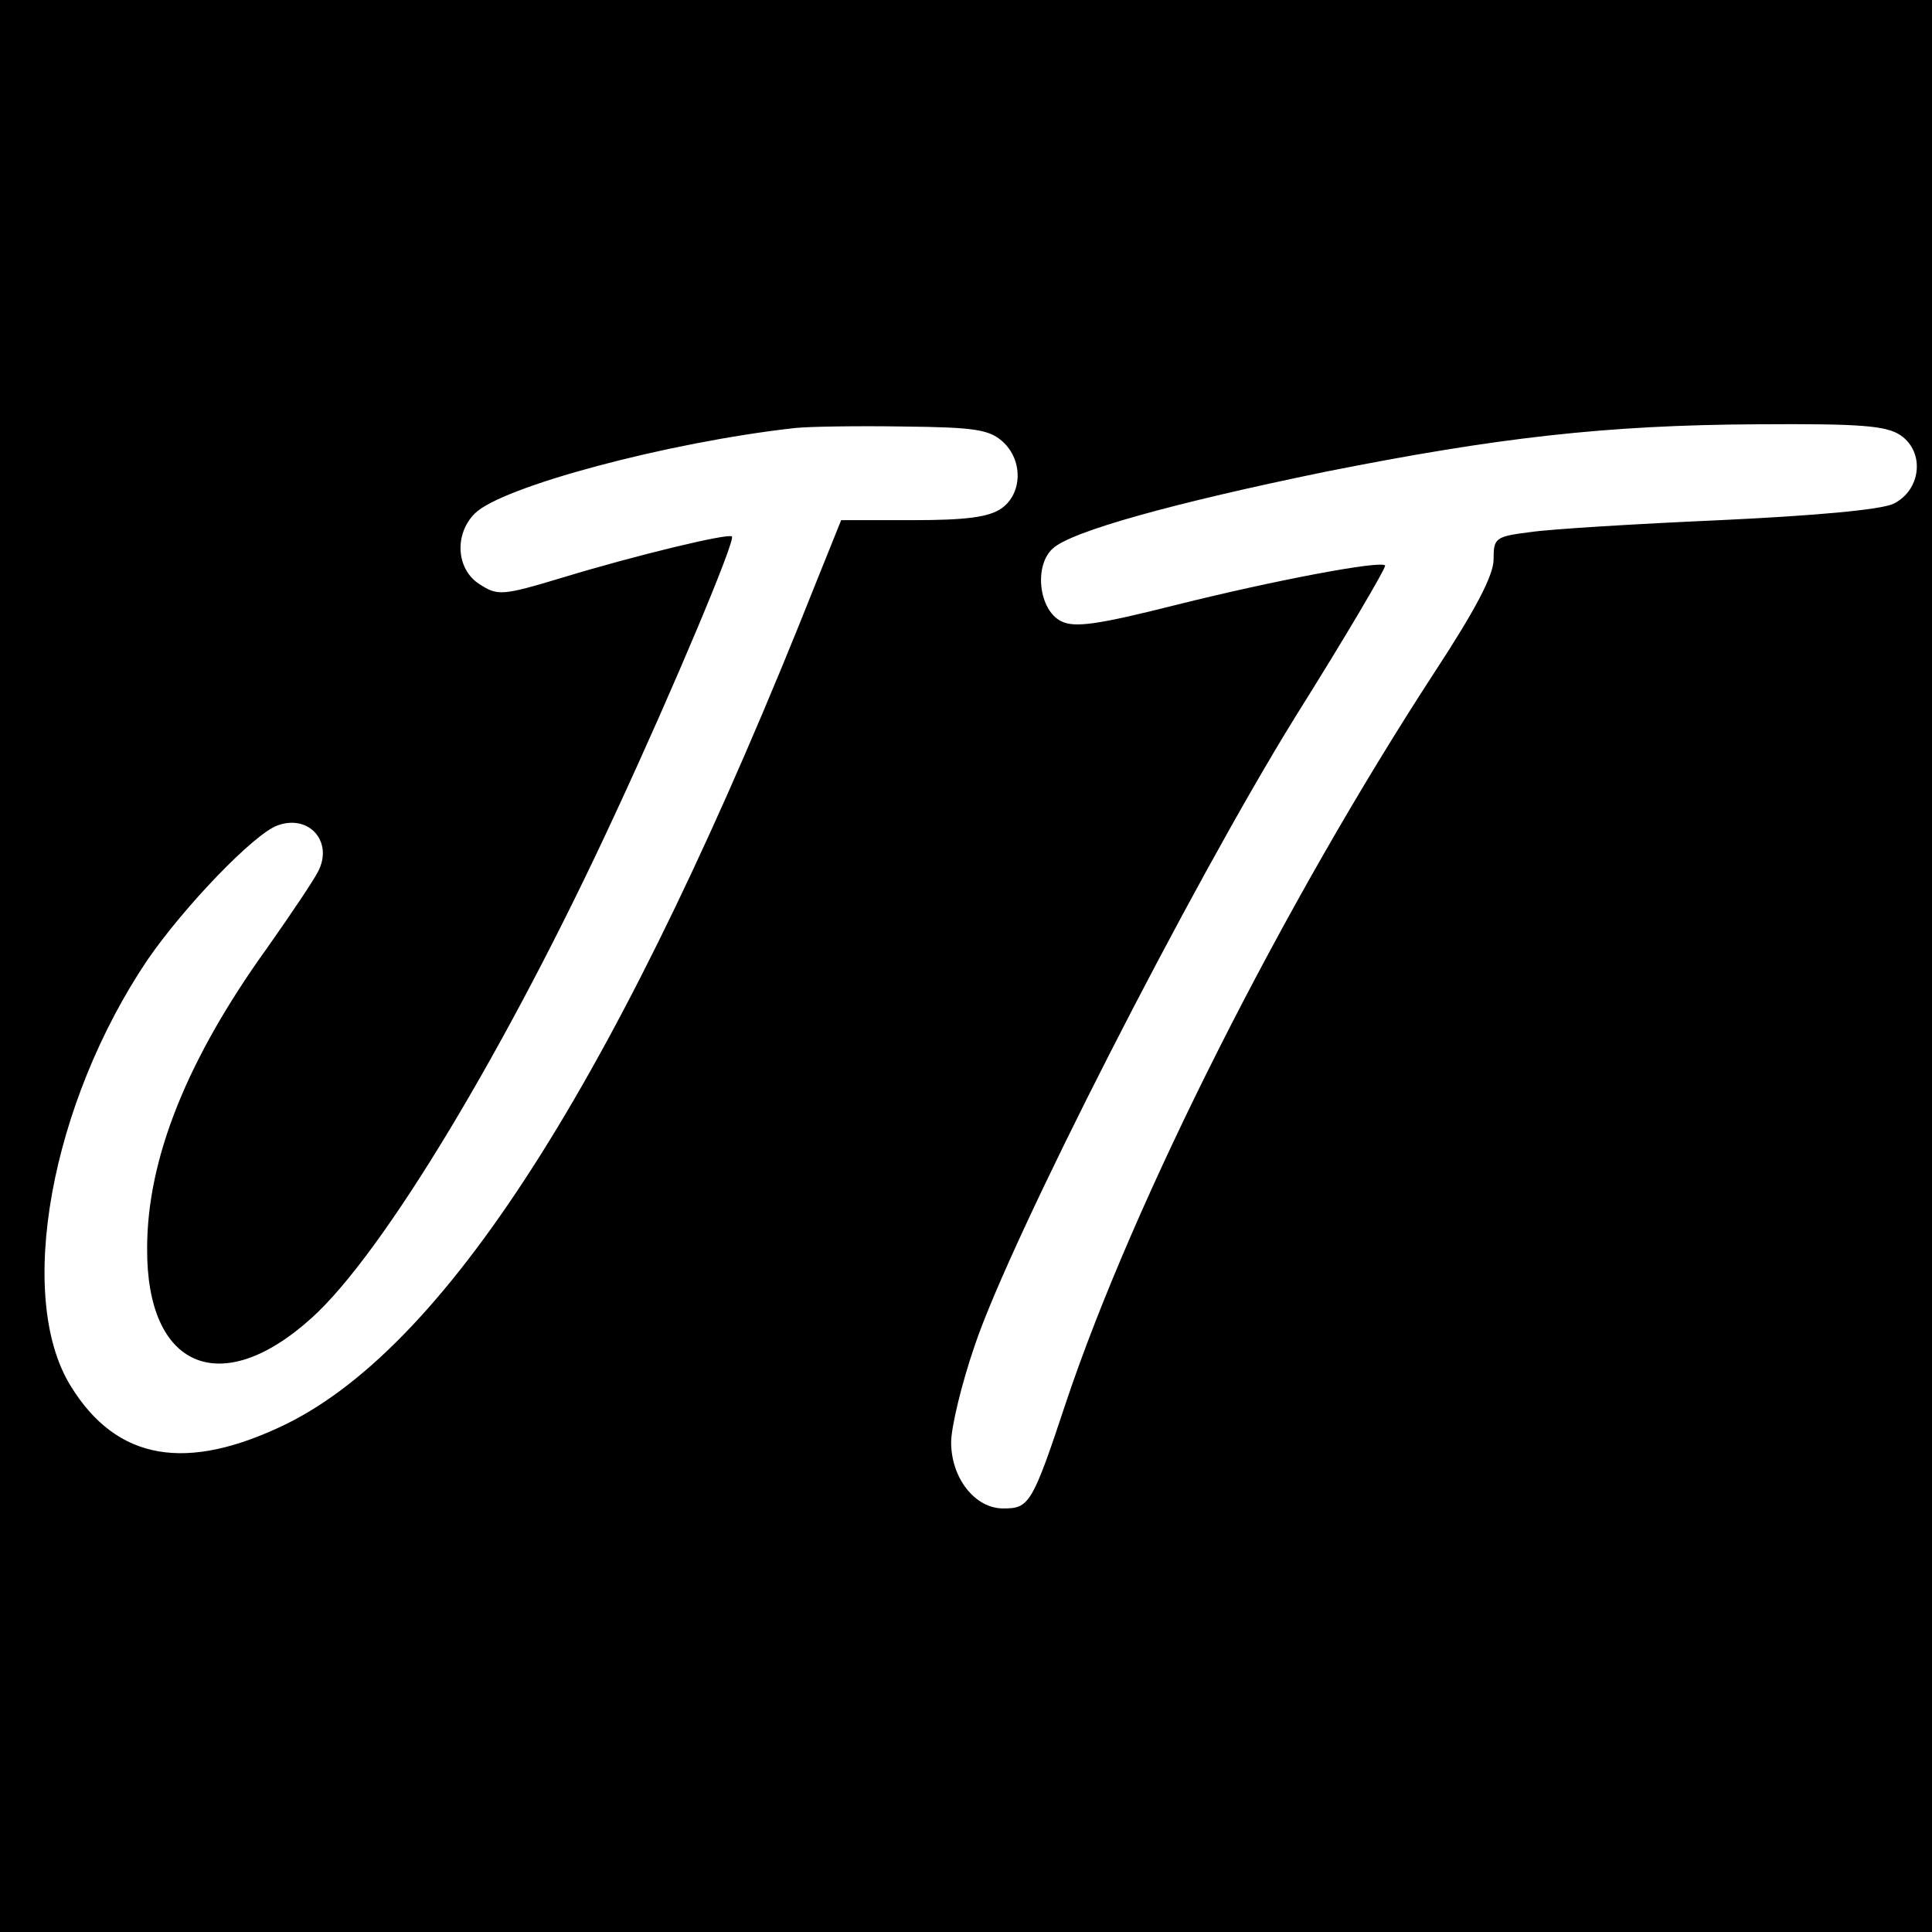 <?xml version="1.0" standalone="no"?>
<!DOCTYPE svg PUBLIC "-//W3C//DTD SVG 20010904//EN"
 "http://www.w3.org/TR/2001/REC-SVG-20010904/DTD/svg10.dtd">
<svg version="1.0" xmlns="http://www.w3.org/2000/svg"
 width="260pt" height="260pt" viewBox="0 0 260 260"
 preserveAspectRatio="xMidYMid meet">
<g transform="translate(0,260) scale(0.1,-0.1)"
fill="#000000" stroke="none">
<path d="M0 1300 l0 -1300 1300 0 1300 0 0 1300 0 1300 -1300 0 -1300 0 0
-1300z m1349 706 c28 -25 27 -70 -1 -90 -17 -12 -48 -16 -119 -16 l-97 0 -33
-82 c-260 -656 -493 -1025 -713 -1134 -135 -66 -229 -50 -291 51 -74 120 -27
380 104 574 49 71 142 168 174 180 43 16 76 -22 55 -62 -6 -12 -37 -58 -68
-102 -108 -150 -162 -284 -162 -405 -1 -161 99 -204 221 -94 96 86 263 363
409 679 79 170 162 368 157 373 -4 5 -132 -26 -227 -55 -83 -25 -88 -25 -113
-9 -31 20 -34 67 -6 95 36 36 260 96 431 115 19 2 85 3 146 2 95 -1 115 -4
133 -20z m1209 8 c33 -23 27 -74 -10 -92 -17 -8 -105 -16 -233 -22 -113 -5
-228 -12 -255 -16 -48 -6 -50 -8 -50 -37 0 -21 -24 -67 -79 -151 -204 -313
-405 -711 -496 -982 -46 -139 -50 -144 -85 -144 -38 0 -70 41 -70 89 0 20 14
79 32 131 49 145 290 617 431 845 69 110 123 202 121 204 -6 7 -149 -20 -281
-53 -107 -27 -137 -31 -155 -22 -30 15 -37 75 -11 98 25 23 162 61 366 103
231 46 378 63 582 64 141 1 174 -2 193 -15z"/>
</g>
</svg>
